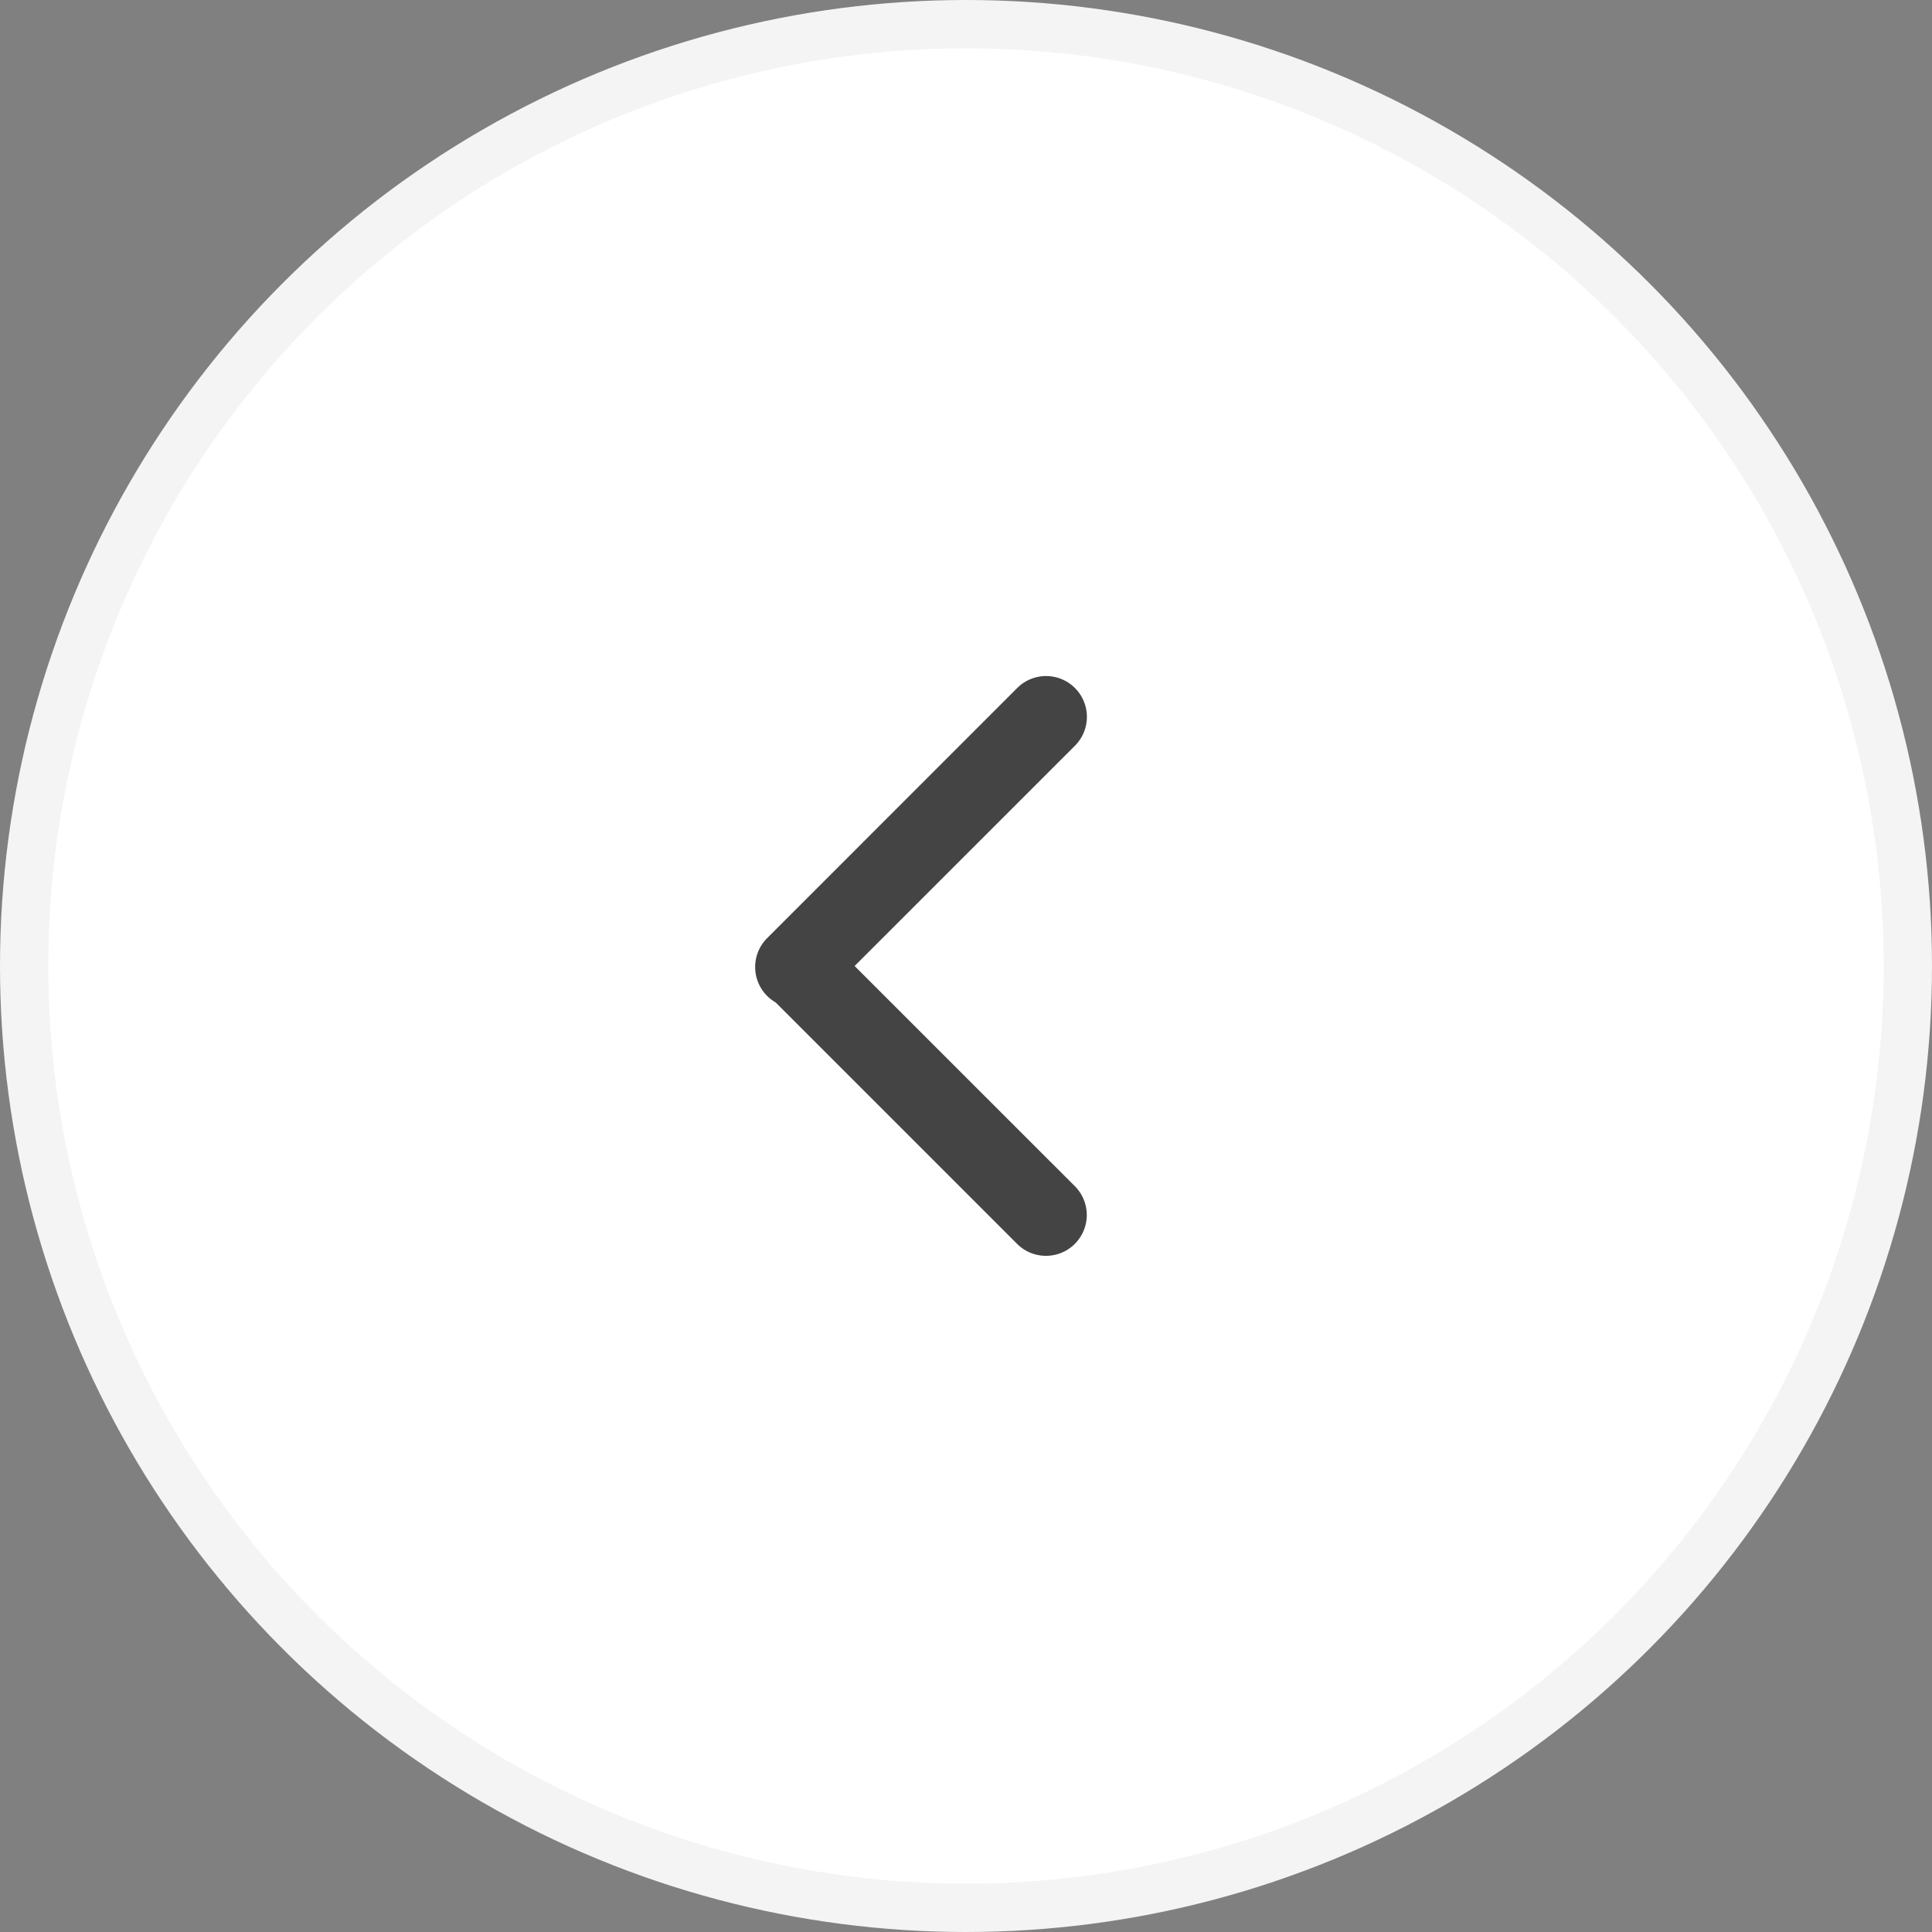 <svg width="40" height="40" viewBox="0 0 40 40" xmlns="http://www.w3.org/2000/svg">
    <rect x="0" y="0" width="40" height="40" fill="#808080" stroke="none"/>
    <g fill="none" fill-rule="evenodd">
        <circle stroke="#F4F4F4" fill="#FFF" cx="20" cy="20" r="19.5"/>
        <path d="M22.253 25.753a.845.845 0 0 0 0-1.195L17.694 20l4.559-4.558a.845.845 0 1 0-1.195-1.195l-5.176 5.177a.845.845 0 0 0 .177 1.33l4.999 4.999c.33.33.865.33 1.195 0z" fill="#444" fill-rule="nonzero"/>
    </g>
</svg>
